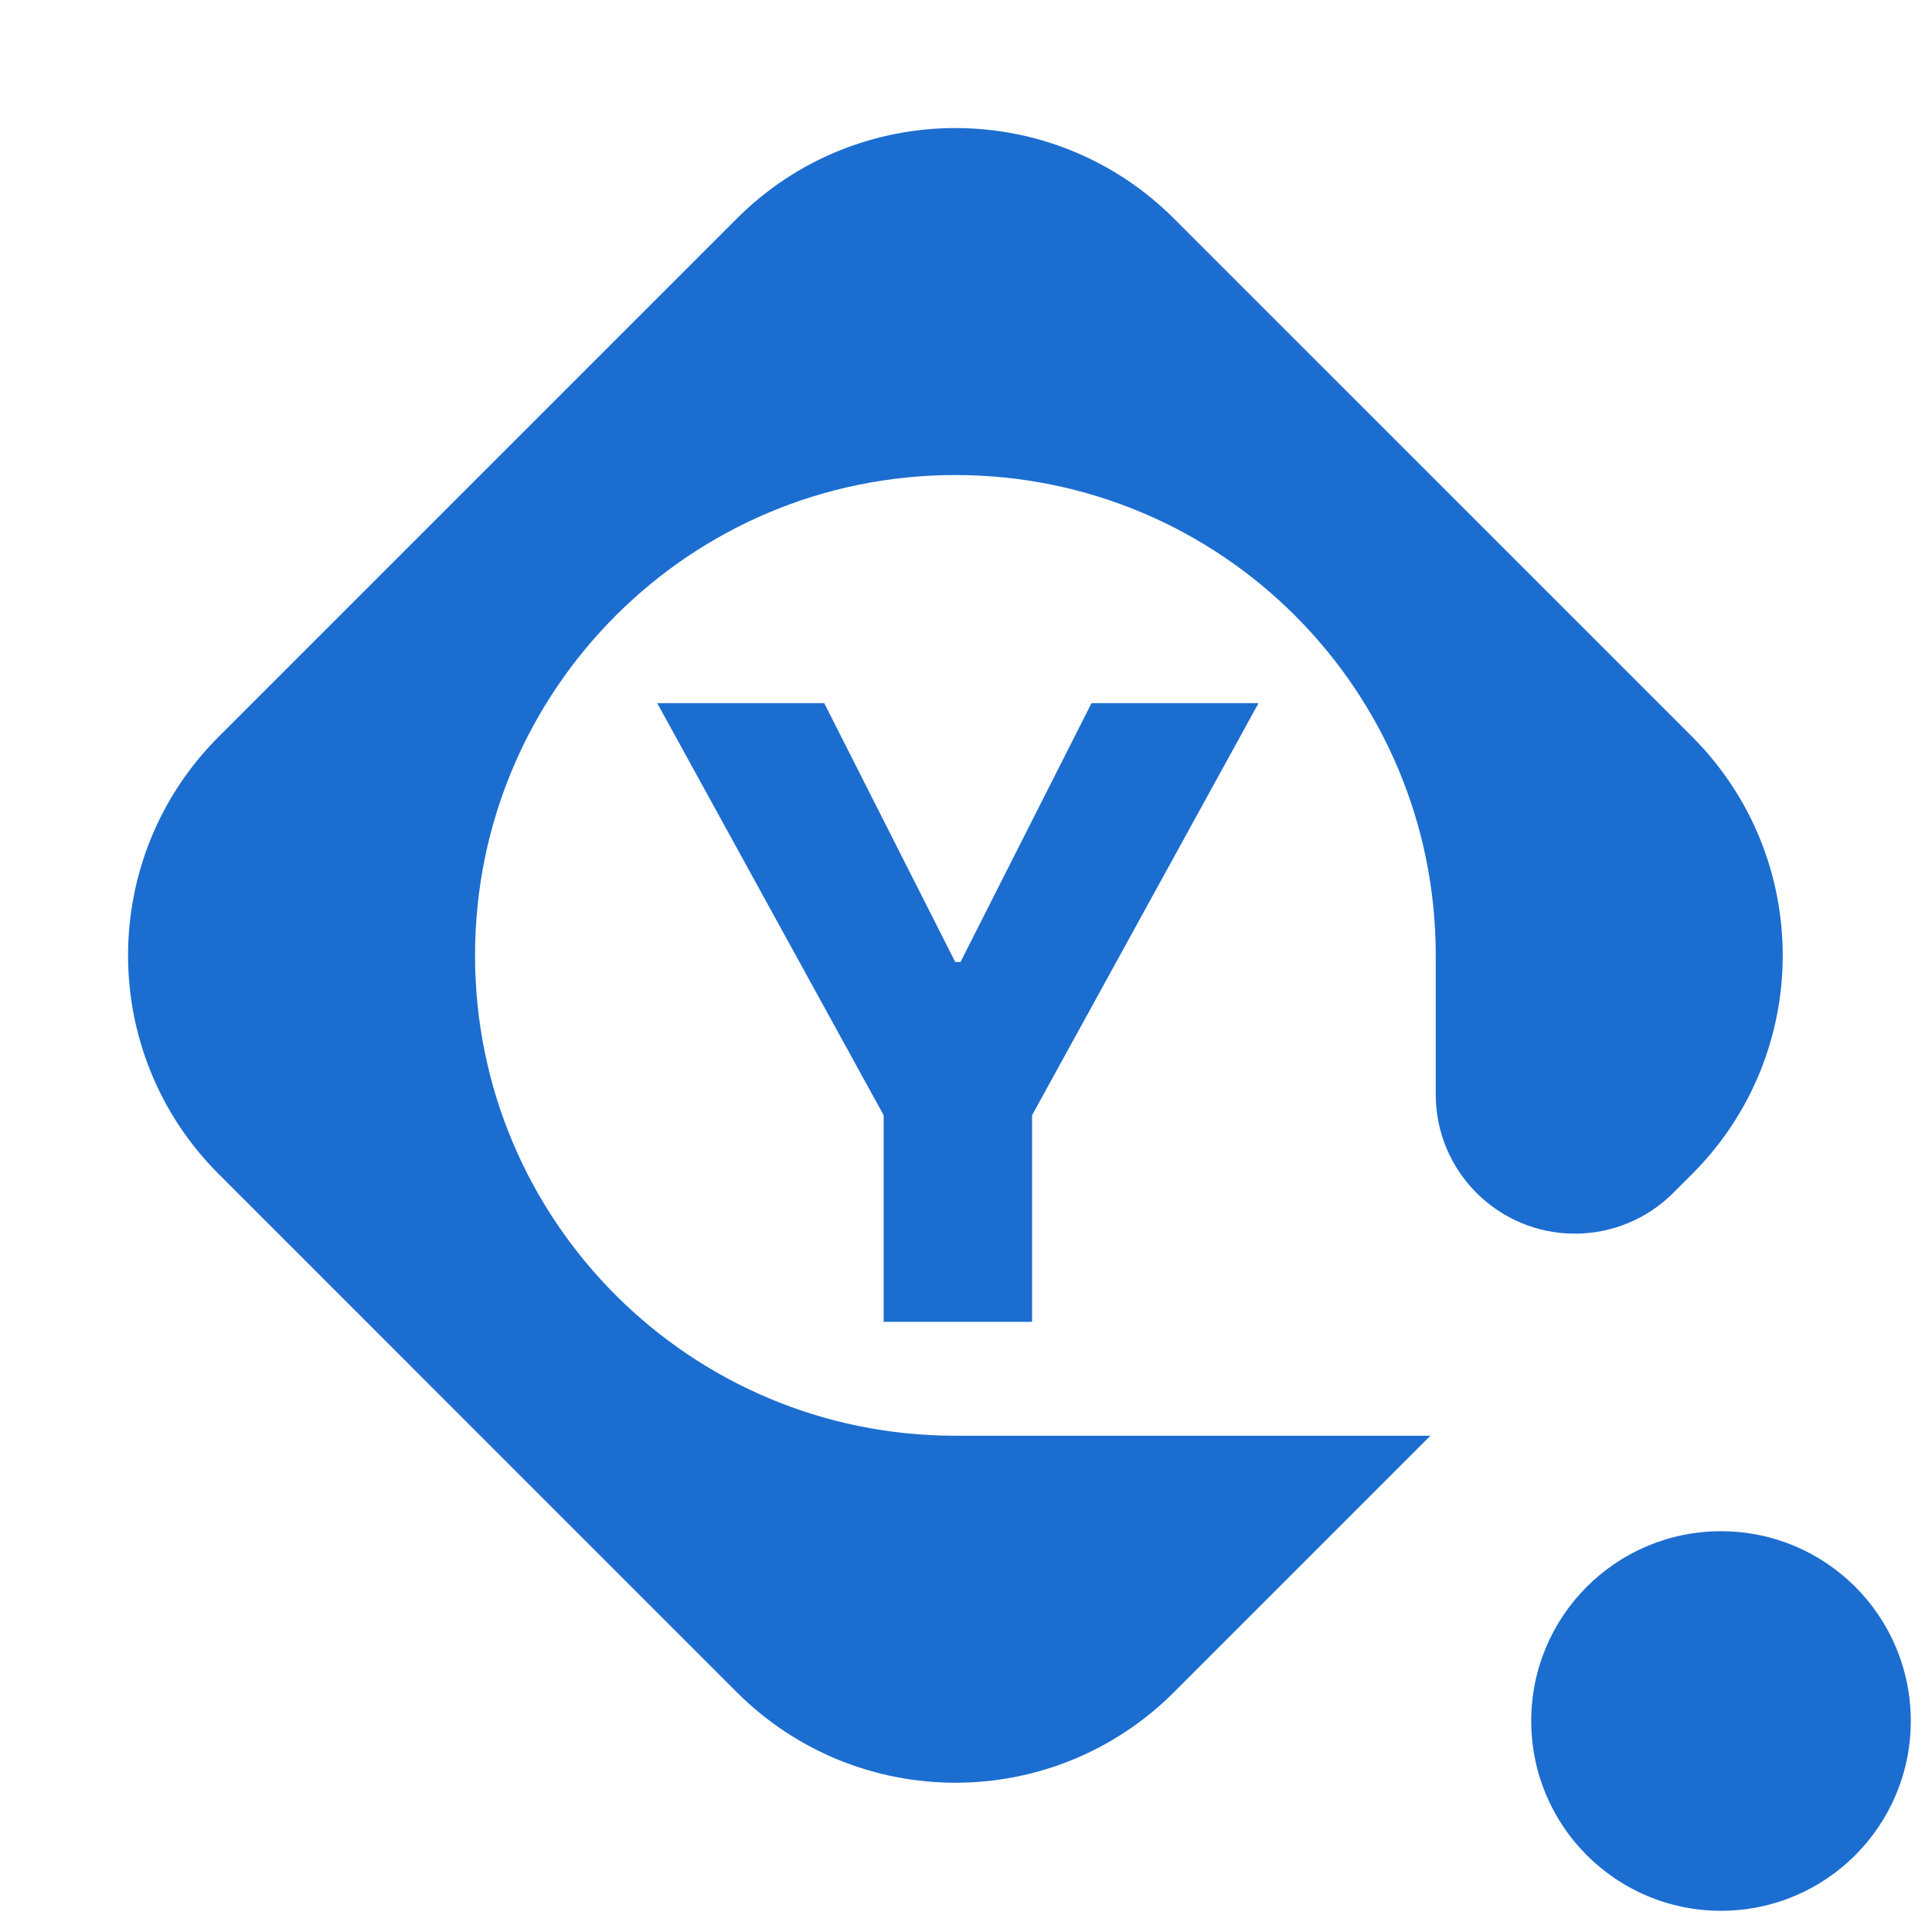 <?xml version="1.0" encoding="UTF-8"?>
<svg width="50px" height="50px" viewBox="0 0 50 50" version="1.1" xmlns="http://www.w3.org/2000/svg" xmlns:xlink="http://www.w3.org/1999/xlink">
    <title>LF-065 Copy 7</title>
    <g id="Page-1" stroke="none" stroke-width="1" fill="none" fill-rule="evenodd">
        <g id="Home-V2" transform="translate(-123, -25)" fill="#1C6DD0" fill-rule="nonzero">
            <g id="LF-065-Copy-7" transform="translate(123, 25)">
                <path d="M24.725,37.157 C17.855,37.157 12.294,31.595 12.294,24.725 C12.294,17.855 17.855,12.294 24.725,12.294 C31.595,12.294 37.157,17.855 37.157,24.725 L37.157,28.326 C37.157,30.315 38.769,31.927 40.758,31.927 C41.713,31.927 42.629,31.547 43.304,30.872 L43.794,30.382 C46.918,27.258 46.918,22.193 43.794,19.068 L30.382,5.657 C27.258,2.533 22.193,2.533 19.068,5.657 L5.657,19.068 C2.533,22.193 2.533,27.258 5.657,30.382 L19.068,43.794 C22.193,46.918 27.258,46.918 30.382,43.794 C31.506,42.669 32.631,41.545 33.755,40.421 C34.843,39.333 35.931,38.245 37.019,37.157 L24.725,37.157 Z" id="Path"></path>
                <g id="Y" transform="translate(17.009, 18.198)">
                    <polygon id="Path" points="0 0 4.322 0 7.712 6.698 7.849 6.698 11.239 0 15.561 0 9.701 10.664 9.701 16.011 5.86 16.011 5.86 10.664"></polygon>
                </g>
                <path d="M44.539,49.451 C47.253,49.451 49.451,47.253 49.451,44.539 C49.451,41.825 47.253,39.628 44.539,39.628 C41.825,39.628 39.628,41.825 39.628,44.539 C39.628,47.253 41.825,49.451 44.539,49.451 Z" id="Path"></path>
            </g>
        </g>
    </g>
</svg>